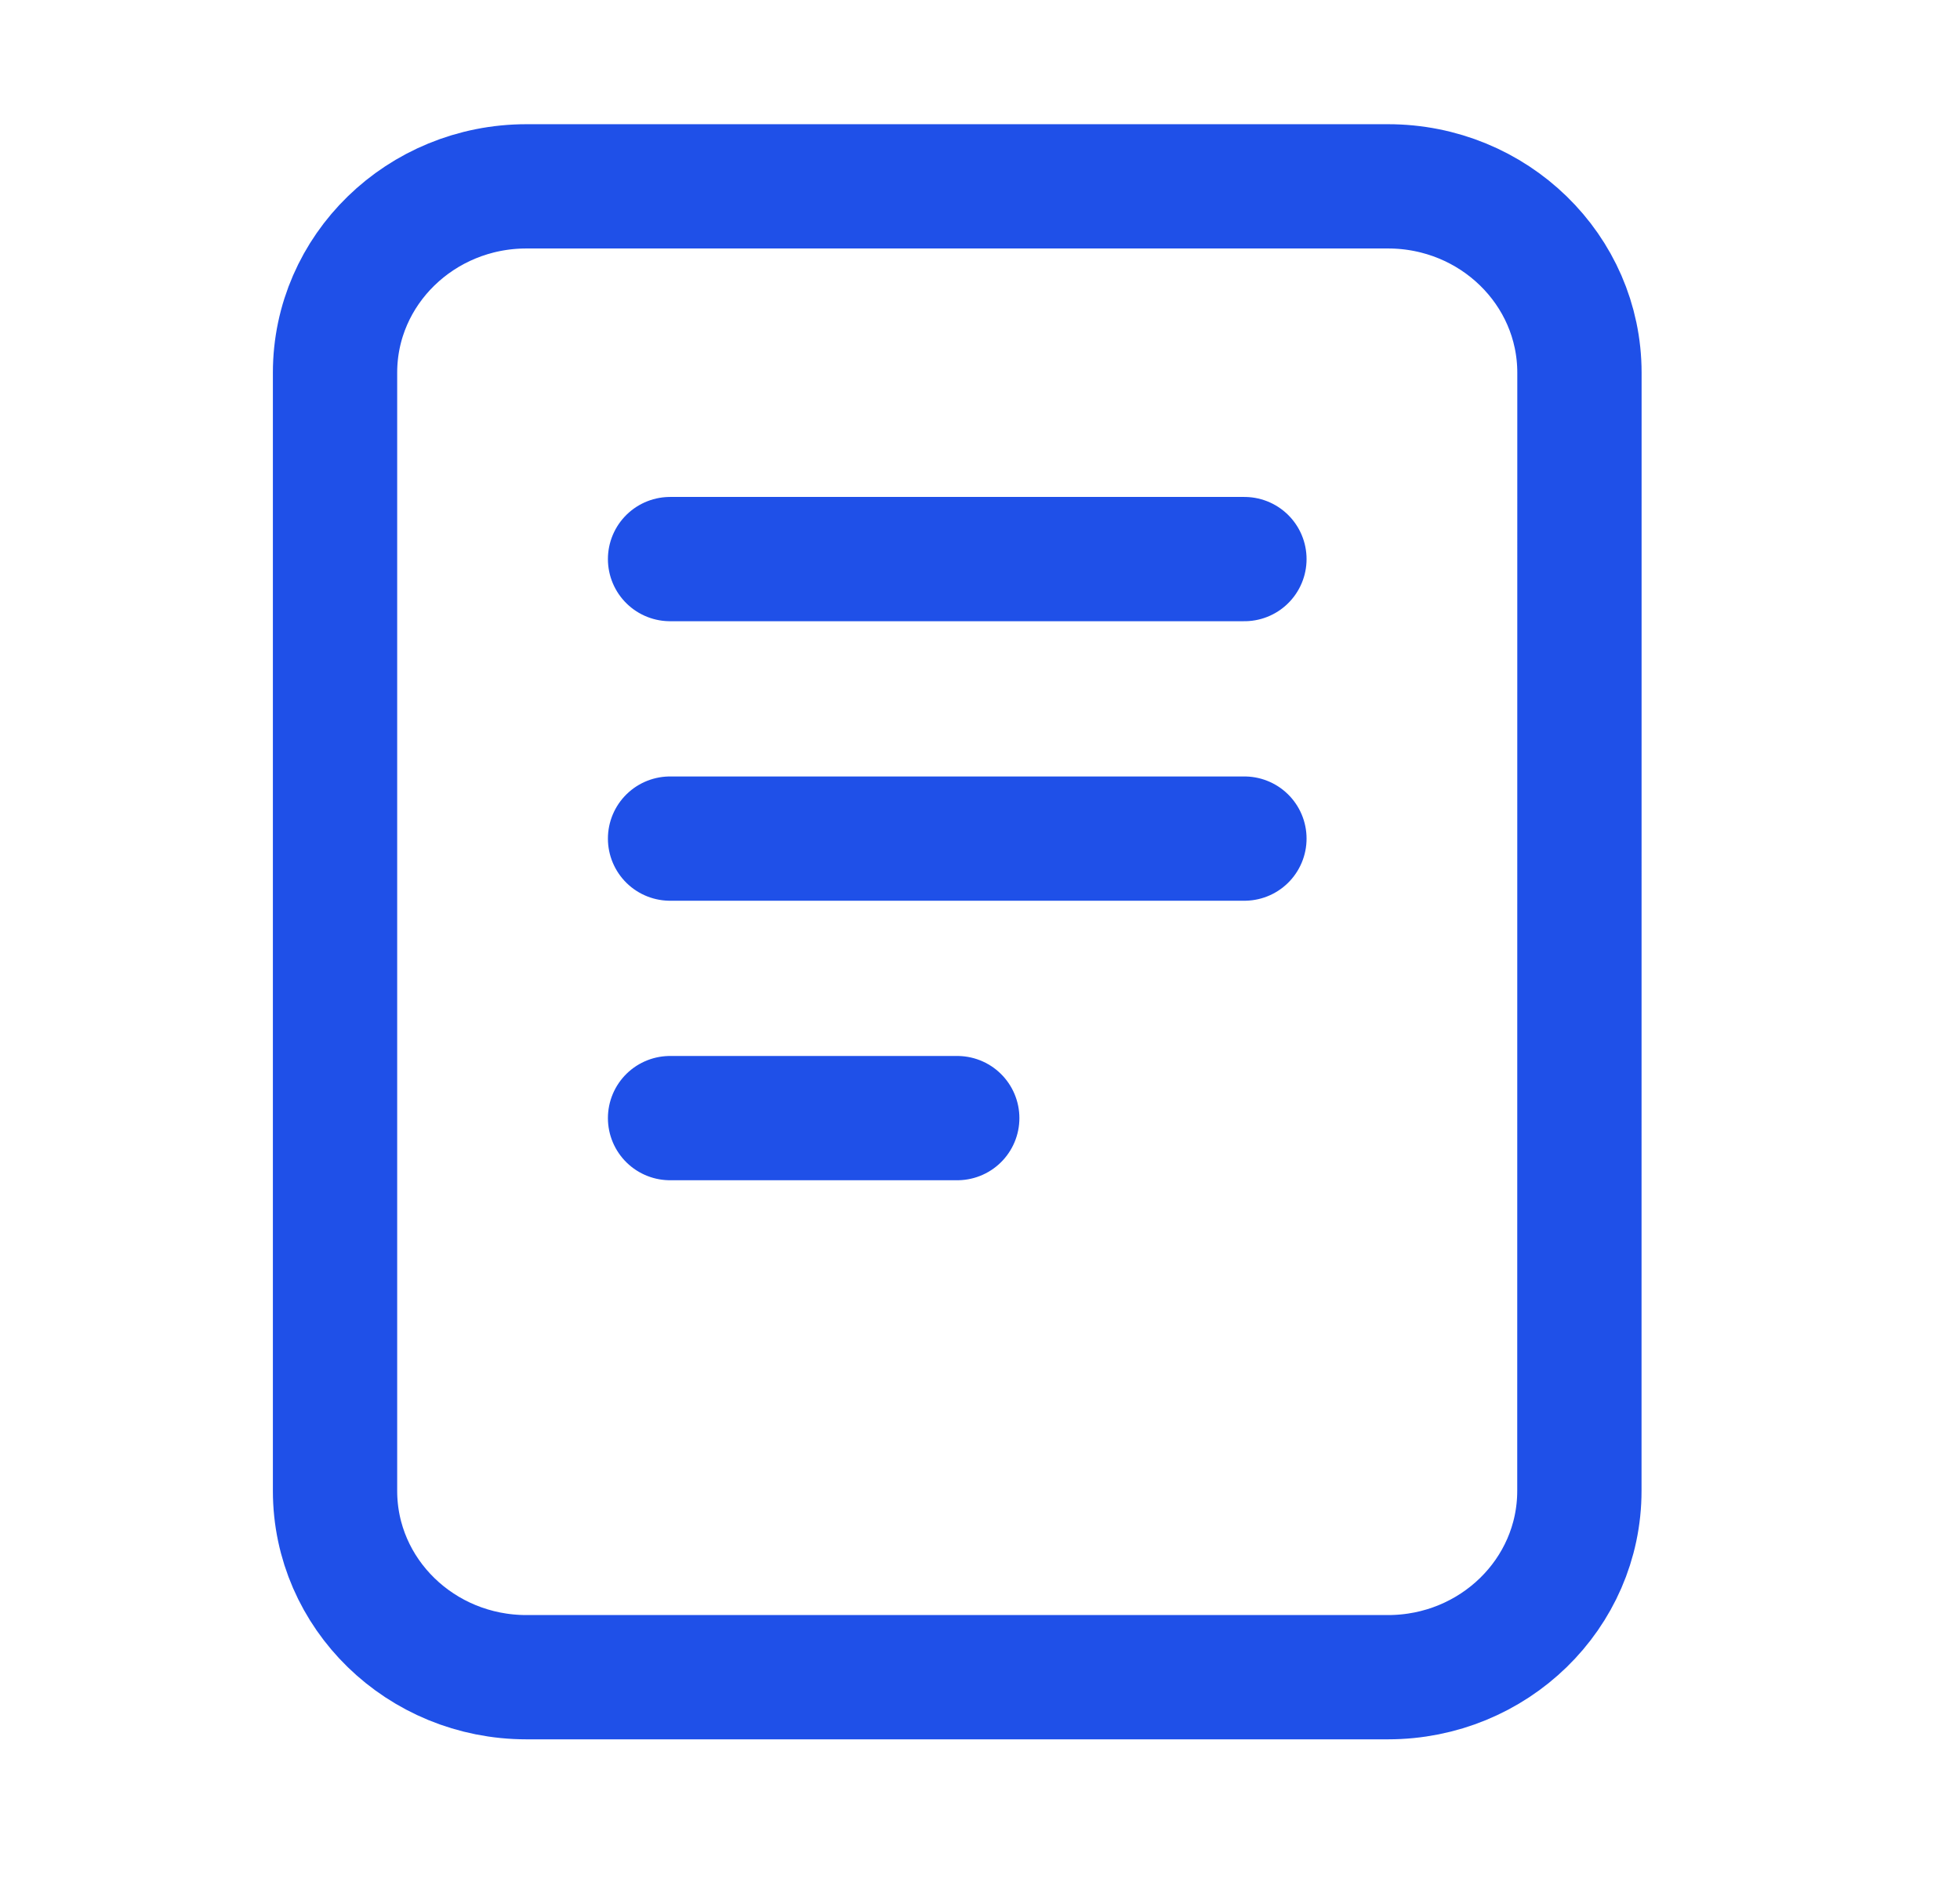 <?xml version="1.0" encoding="UTF-8"?> <svg xmlns="http://www.w3.org/2000/svg" width="31" height="30" viewBox="0 0 31 30" fill="none"><path d="M10.598 8.845H19.682M10.598 13.267H19.682M10.598 17.689H15.14M8.327 2.948H21.953C23.625 2.948 24.981 4.268 24.981 5.897L24.98 23.586C24.98 25.214 23.625 26.534 21.952 26.534L8.327 26.534C6.654 26.534 5.299 25.214 5.299 23.586L5.299 5.896C5.299 4.268 6.655 2.948 8.327 2.948Z" stroke="#1F50E8" stroke-width="1.966" stroke-linecap="round" stroke-linejoin="round"></path></svg> 